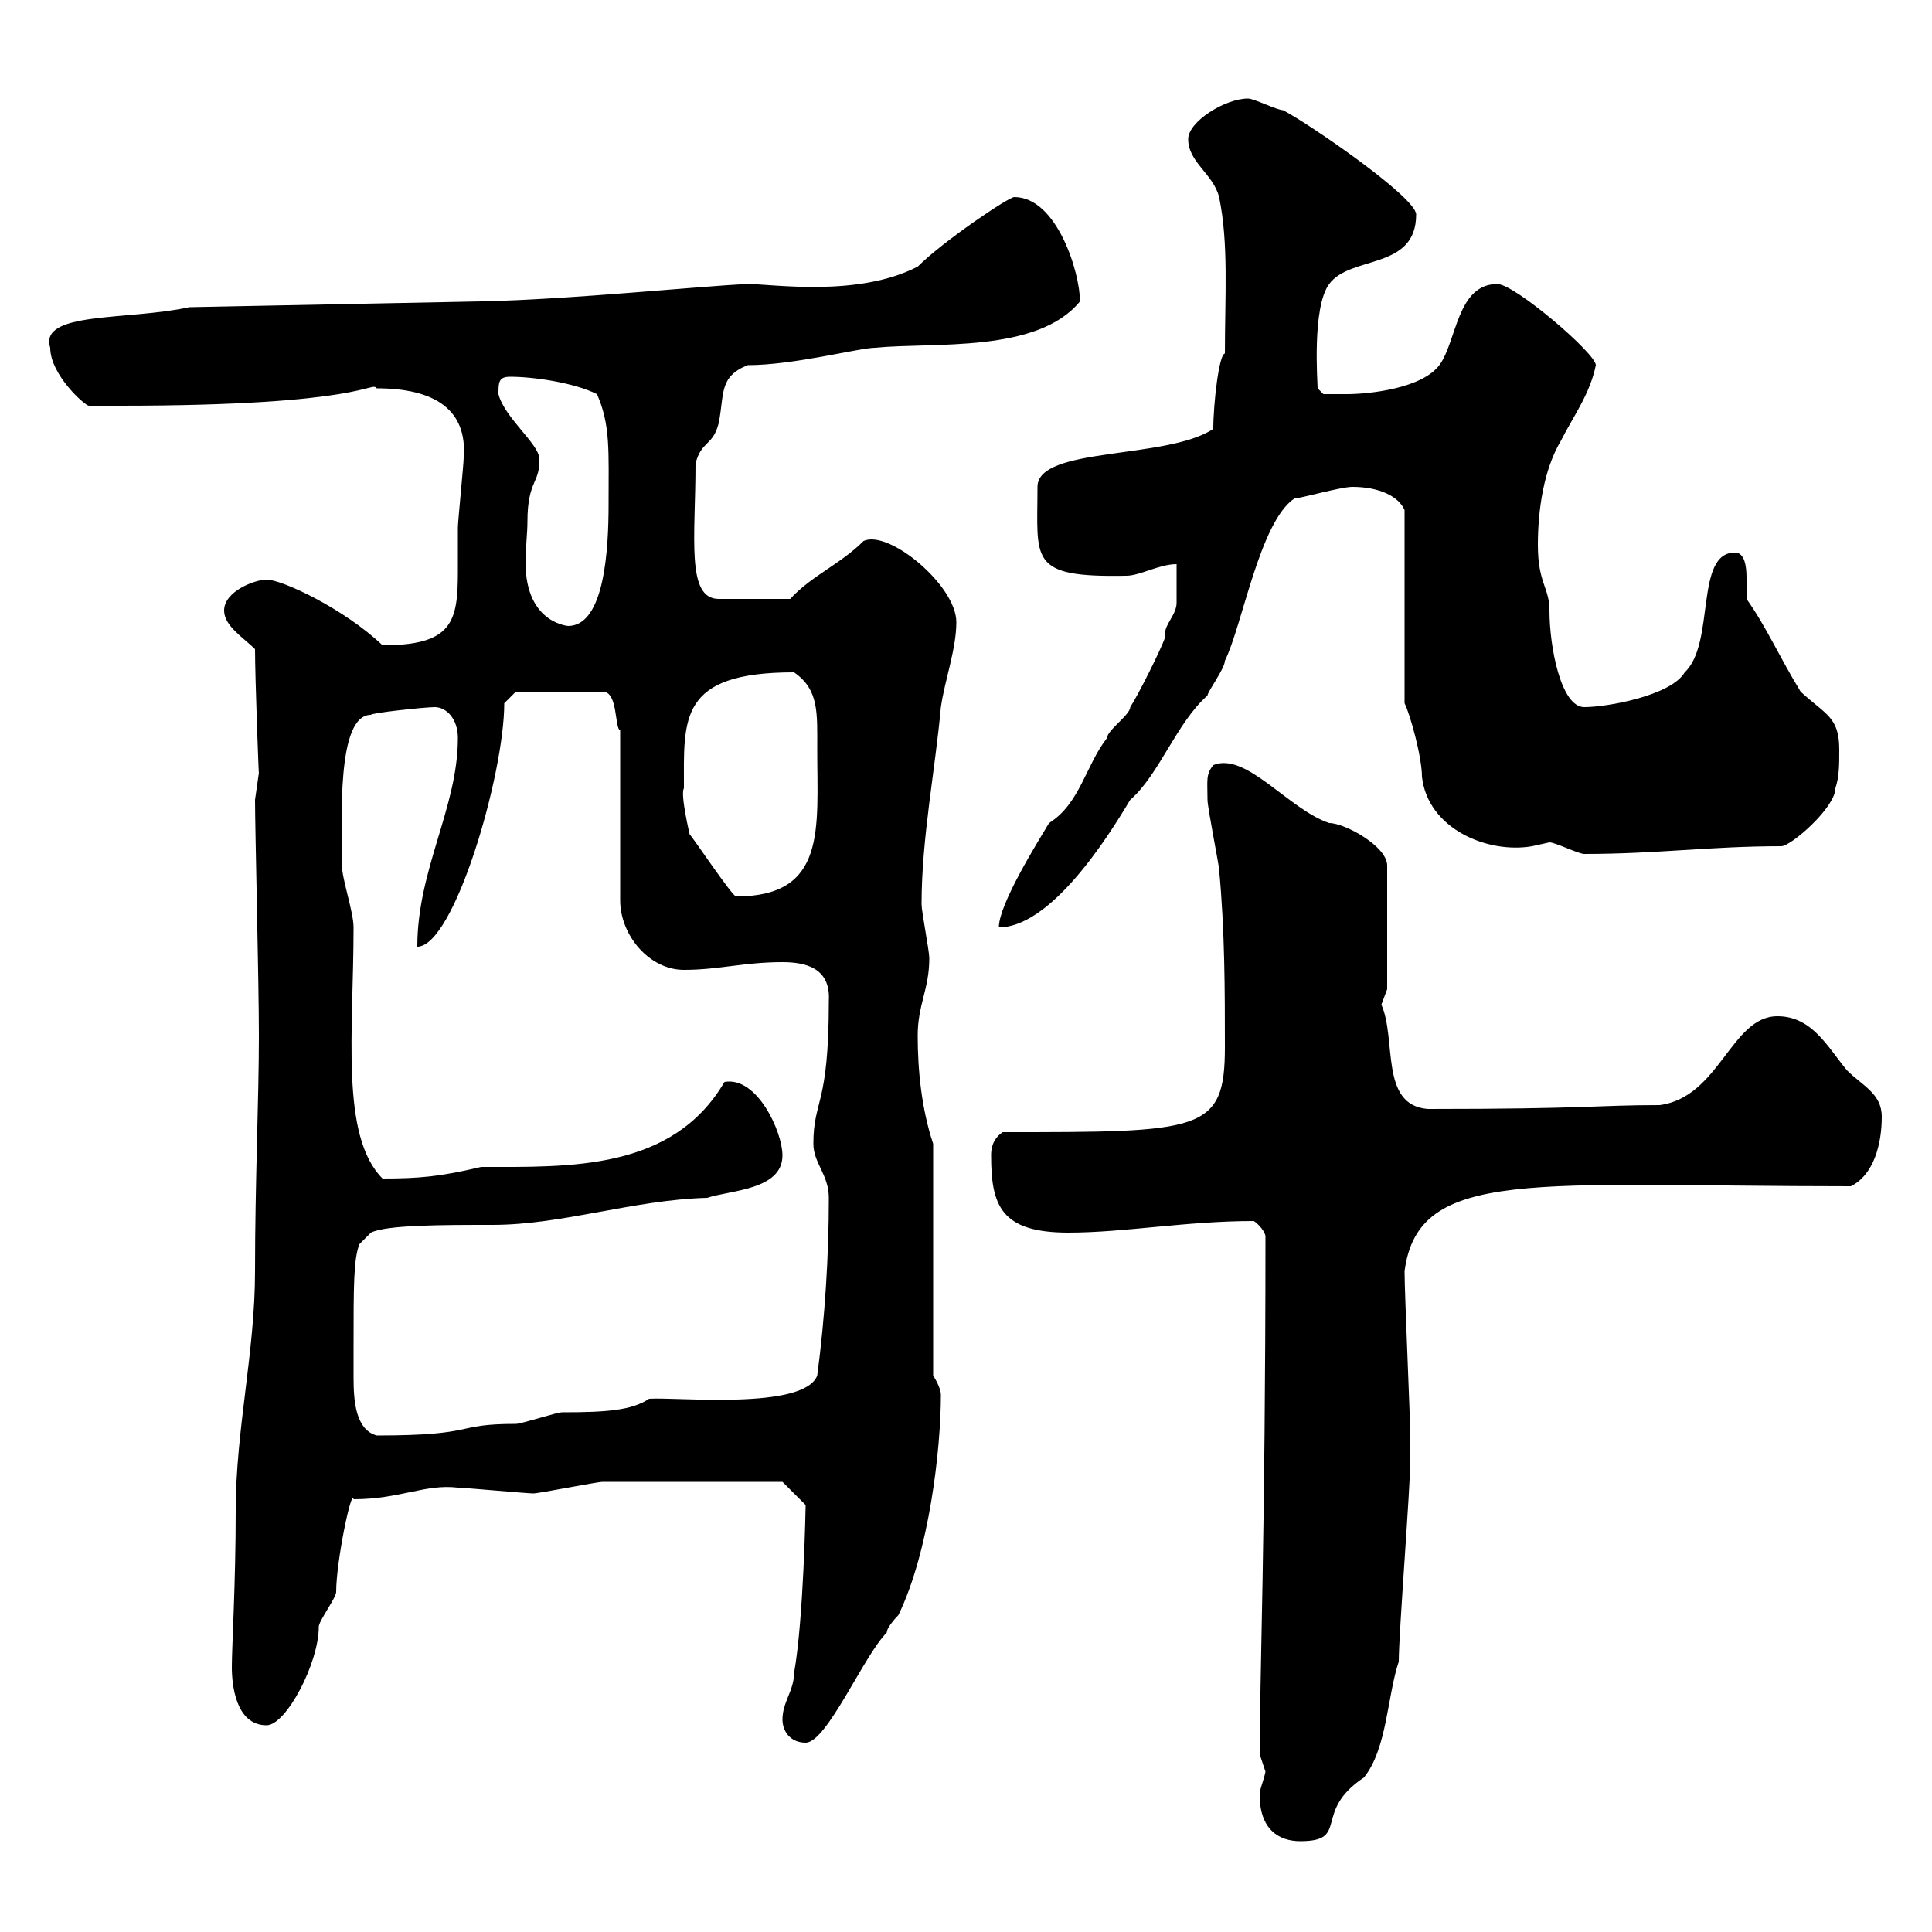 <svg xmlns="http://www.w3.org/2000/svg" xmlns:xlink="http://www.w3.org/1999/xlink" width="300" height="300"><path d="M195.60 278.70C195.60 284.10 198.60 285.90 201.90 285.90C209.70 285.90 203.70 281.40 211.80 276C215.40 271.50 215.40 263.40 217.20 258C217.20 253.50 219 231 219 226.50C219 225.60 219 224.10 219 223.80C219 220.20 218.10 201 218.10 197.40C220.20 181.20 238.20 184.20 287.40 184.20C291 182.40 292.20 177.60 292.20 173.40C292.20 169.80 289.20 168.60 286.80 166.20C283.80 162.60 281.40 157.80 276 157.80C268.80 157.80 267 170.40 257.70 171.60C247.80 171.60 246.60 172.20 221.70 172.20C214.20 171.60 216.90 161.40 214.50 156C214.50 156 215.40 153.60 215.40 153.60L215.40 134.40C215.40 131.40 208.80 127.80 206.40 127.80C200.10 125.70 193.50 116.70 188.40 118.80C187.20 120.30 187.50 121.20 187.50 124.20C187.50 125.40 189.30 134.40 189.30 135C190.20 144.60 190.20 153.90 190.20 162.60C190.20 175.80 186.60 175.80 155.70 175.80C153.90 177 153.90 178.80 153.90 179.40C153.90 187.20 155.40 191.40 165.90 191.40C174.60 191.40 184.20 189.60 194.70 189.60C195.60 190.20 196.50 191.40 196.50 192C196.50 238.50 195.60 261 195.60 272.40C195.60 272.40 196.50 275.10 196.50 275.10C196.20 276.60 195.60 277.80 195.60 278.70ZM121.50 267C121.50 268.80 122.70 270.60 125.10 270.60C128.40 270.60 134.10 257.10 137.70 253.50C137.70 252.60 139.50 250.80 139.50 250.80C144.30 240.90 146.10 225 146.10 216.60C146.10 215.40 144.90 213.60 144.90 213.60L144.90 177.60C143.10 172.20 142.50 166.20 142.50 160.80C142.50 156 144.30 153.60 144.30 148.80C144.30 147.60 143.10 141.60 143.10 140.40C143.10 130.20 145.20 119.70 146.10 109.80C146.70 105.60 148.50 100.80 148.50 96.60C148.50 90.90 138 82.20 134.10 84C130.50 87.60 126 89.40 122.70 93L111.60 93C106.50 93 108 83.40 108 72C108.90 68.40 110.70 69.30 111.60 65.70C112.50 61.20 111.60 58.50 116.10 56.70C123.30 56.70 133.50 54 135.90 54C144.90 53.10 161.10 54.90 167.70 46.80C167.70 42.30 164.10 30.60 157.50 30.60C156.60 30.60 146.40 37.50 142.50 41.40C133.20 46.20 120 44.10 116.10 44.10C108.90 44.40 88.80 46.50 74.70 46.80L29.40 47.70C19.80 49.80 6 48.30 7.80 54C7.80 58.20 13.20 63 13.80 63C14.70 63 16.20 63 18.60 63C57 63 57.60 59.10 58.50 60.30C67.50 60.30 72.60 63.60 72 71.10C72 72 71.10 81 71.10 81.90C71.10 84 71.10 86.10 71.10 88.80C71.10 96.60 70.20 100.20 59.40 100.20C53.40 94.50 43.80 90 41.40 90C39.60 90 34.80 91.80 34.80 94.80C34.80 97.20 37.80 99 39.60 100.80C39.60 105.30 40.20 121.20 40.20 120C40.20 120 39.60 124.20 39.60 124.20C39.60 128.70 40.20 152.40 40.20 160.80C40.20 170.70 39.60 183.60 39.60 197.40C39.60 210 36.60 222 36.60 234.60C36.60 246 36 255.60 36 258.90C36 261.60 36.60 267.90 41.40 267.90C44.40 267.90 49.50 258.30 49.50 252.60C49.50 251.70 52.20 248.10 52.20 247.20C52.20 242.40 54.60 231 54.90 232.80C62.10 232.80 66 230.40 71.10 231C72 231 81.90 231.90 82.80 231.90C83.70 231.90 92.70 230.10 93.60 230.10C99 230.10 116.40 230.10 121.50 230.10L125.10 233.70C125.10 233.70 124.80 251.40 123.30 259.80C123.30 262.50 121.50 264.30 121.50 267ZM54.90 209.40C54.90 199.50 54.90 195.60 55.80 193.20L57.60 191.40C60 190.20 68.70 190.20 76.50 190.20C87.30 190.20 98.40 186.30 109.80 186C113.40 184.80 121.50 184.80 121.50 179.40C121.50 175.80 117.60 167.10 112.50 168C104.40 181.80 88.50 181.20 74.70 181.20C68.40 182.70 65.10 183 59.40 183C52.80 176.40 54.90 160.20 54.90 144C54.90 141.60 53.10 136.50 53.10 134.40C53.10 127.50 52.20 111 57.60 111C57.60 110.70 66 109.80 67.50 109.80C69.30 109.80 71.10 111.60 71.10 114.60C71.10 125.40 64.80 135 64.80 147C70.50 147 78.30 120.30 78.30 109.20L80.10 107.40L93.60 107.40C96 107.40 95.40 113.10 96.30 113.40L96.30 139.80C96.30 145.20 100.80 150.60 106.20 150.60C111.60 150.60 115.50 149.40 121.50 149.40C125.10 149.40 129 150.30 128.70 155.40C128.70 171.90 126.30 170.70 126.30 177.60C126.30 180.60 128.70 182.40 128.70 186C128.70 195 128.10 204.60 126.90 213.60C124.80 219 105 216.90 100.80 217.20C98.10 219 94.20 219.30 87.30 219.30C86.40 219.30 81 221.10 80.10 221.10C70.20 221.10 74.40 222.90 58.50 222.90C55.20 222 54.90 217.50 54.90 213.90C54.90 212.10 54.90 210.30 54.90 209.40ZM180.90 99C180.30 100.80 176.70 108 175.50 109.80C175.50 111 171.90 113.40 171.90 114.60C168.60 118.80 167.70 124.80 162.90 127.80C161.10 130.80 155.10 140.40 155.10 144C164.10 144 174 126.60 175.50 124.20C180 120.30 182.70 112.20 187.50 108C187.50 107.40 190.20 103.80 190.20 102.60C192.90 97.20 195.60 81 201 77.40C201.90 77.40 208.20 75.60 210 75.60C214.20 75.60 217.20 77.10 218.10 79.20L218.10 109.20C219 111 220.80 117.60 220.80 120.60C221.70 128.70 231 132.60 237.90 131.40C237.90 131.40 240.60 130.80 240.60 130.80C241.50 130.80 245.10 132.60 246 132.60C257.40 132.60 265.50 131.40 276.60 131.40C278.10 131.40 285 125.40 285 122.40C285.60 120.60 285.60 118.80 285.60 116.40C285.60 111.30 283.50 111 279.60 107.40C276.30 102 274.20 97.20 271.20 93C271.20 92.70 271.20 91.20 271.20 89.70C271.20 87.90 270.90 85.80 269.40 85.80C263.10 85.80 266.40 99.90 261.60 104.40C259.50 108 249.60 109.80 246 109.80C242.40 109.80 240.60 100.50 240.60 94.80C240.60 91.20 238.80 90.60 238.80 84.60C238.80 79.20 239.70 72.90 242.40 68.40C244.20 64.80 246.90 61.20 247.80 56.70C247.80 54.90 235.20 44.10 232.50 44.10C226.20 44.10 226.20 53.10 223.50 56.70C220.80 60.30 212.70 61.20 209.10 61.20C208.20 61.20 205.50 61.20 205.50 61.20L204.60 60.30C204.60 59.40 203.70 47.70 206.40 44.10C209.70 39.60 219.90 42 219.90 33.30C219.90 30.60 202.80 18.90 199.20 17.10C198.30 17.10 194.70 15.30 193.80 15.30C190.20 15.30 184.50 18.90 184.50 21.60C184.50 25.20 188.40 27 189.30 30.60C190.80 37.80 190.20 45.90 190.20 54.90C189.30 54.90 188.40 62.70 188.40 66.60C181.20 71.40 161.10 69.30 161.10 75.60C161.10 87 159.60 89.70 174.90 89.40C177 89.40 180 87.60 182.70 87.60C182.70 88.20 182.70 93 182.70 93.60C182.70 95.40 180.90 96.90 180.90 98.40C180.90 98.70 180.90 99 180.90 99ZM106.20 122.40C106.20 111.60 105.30 104.40 123.30 104.40C127.20 107.10 126.90 110.70 126.90 116.40C126.90 128.70 128.40 139.20 114.30 139.20C113.70 139.20 107.10 129.30 107.10 129.60C107.10 129.60 105.60 123.30 106.20 122.40ZM81.90 81C81.90 74.40 84 75 83.70 71.10C83.70 69 78.30 64.80 77.40 61.20C77.40 59.40 77.40 58.50 79.20 58.50C82.80 58.50 89.10 59.40 92.70 61.20C94.80 66 94.50 69.90 94.50 78.30C94.50 85.20 93.90 97.20 88.20 97.20C88.80 97.20 81.60 97.20 81.60 87.30C81.60 85.20 81.90 82.80 81.90 81Z"/></svg>